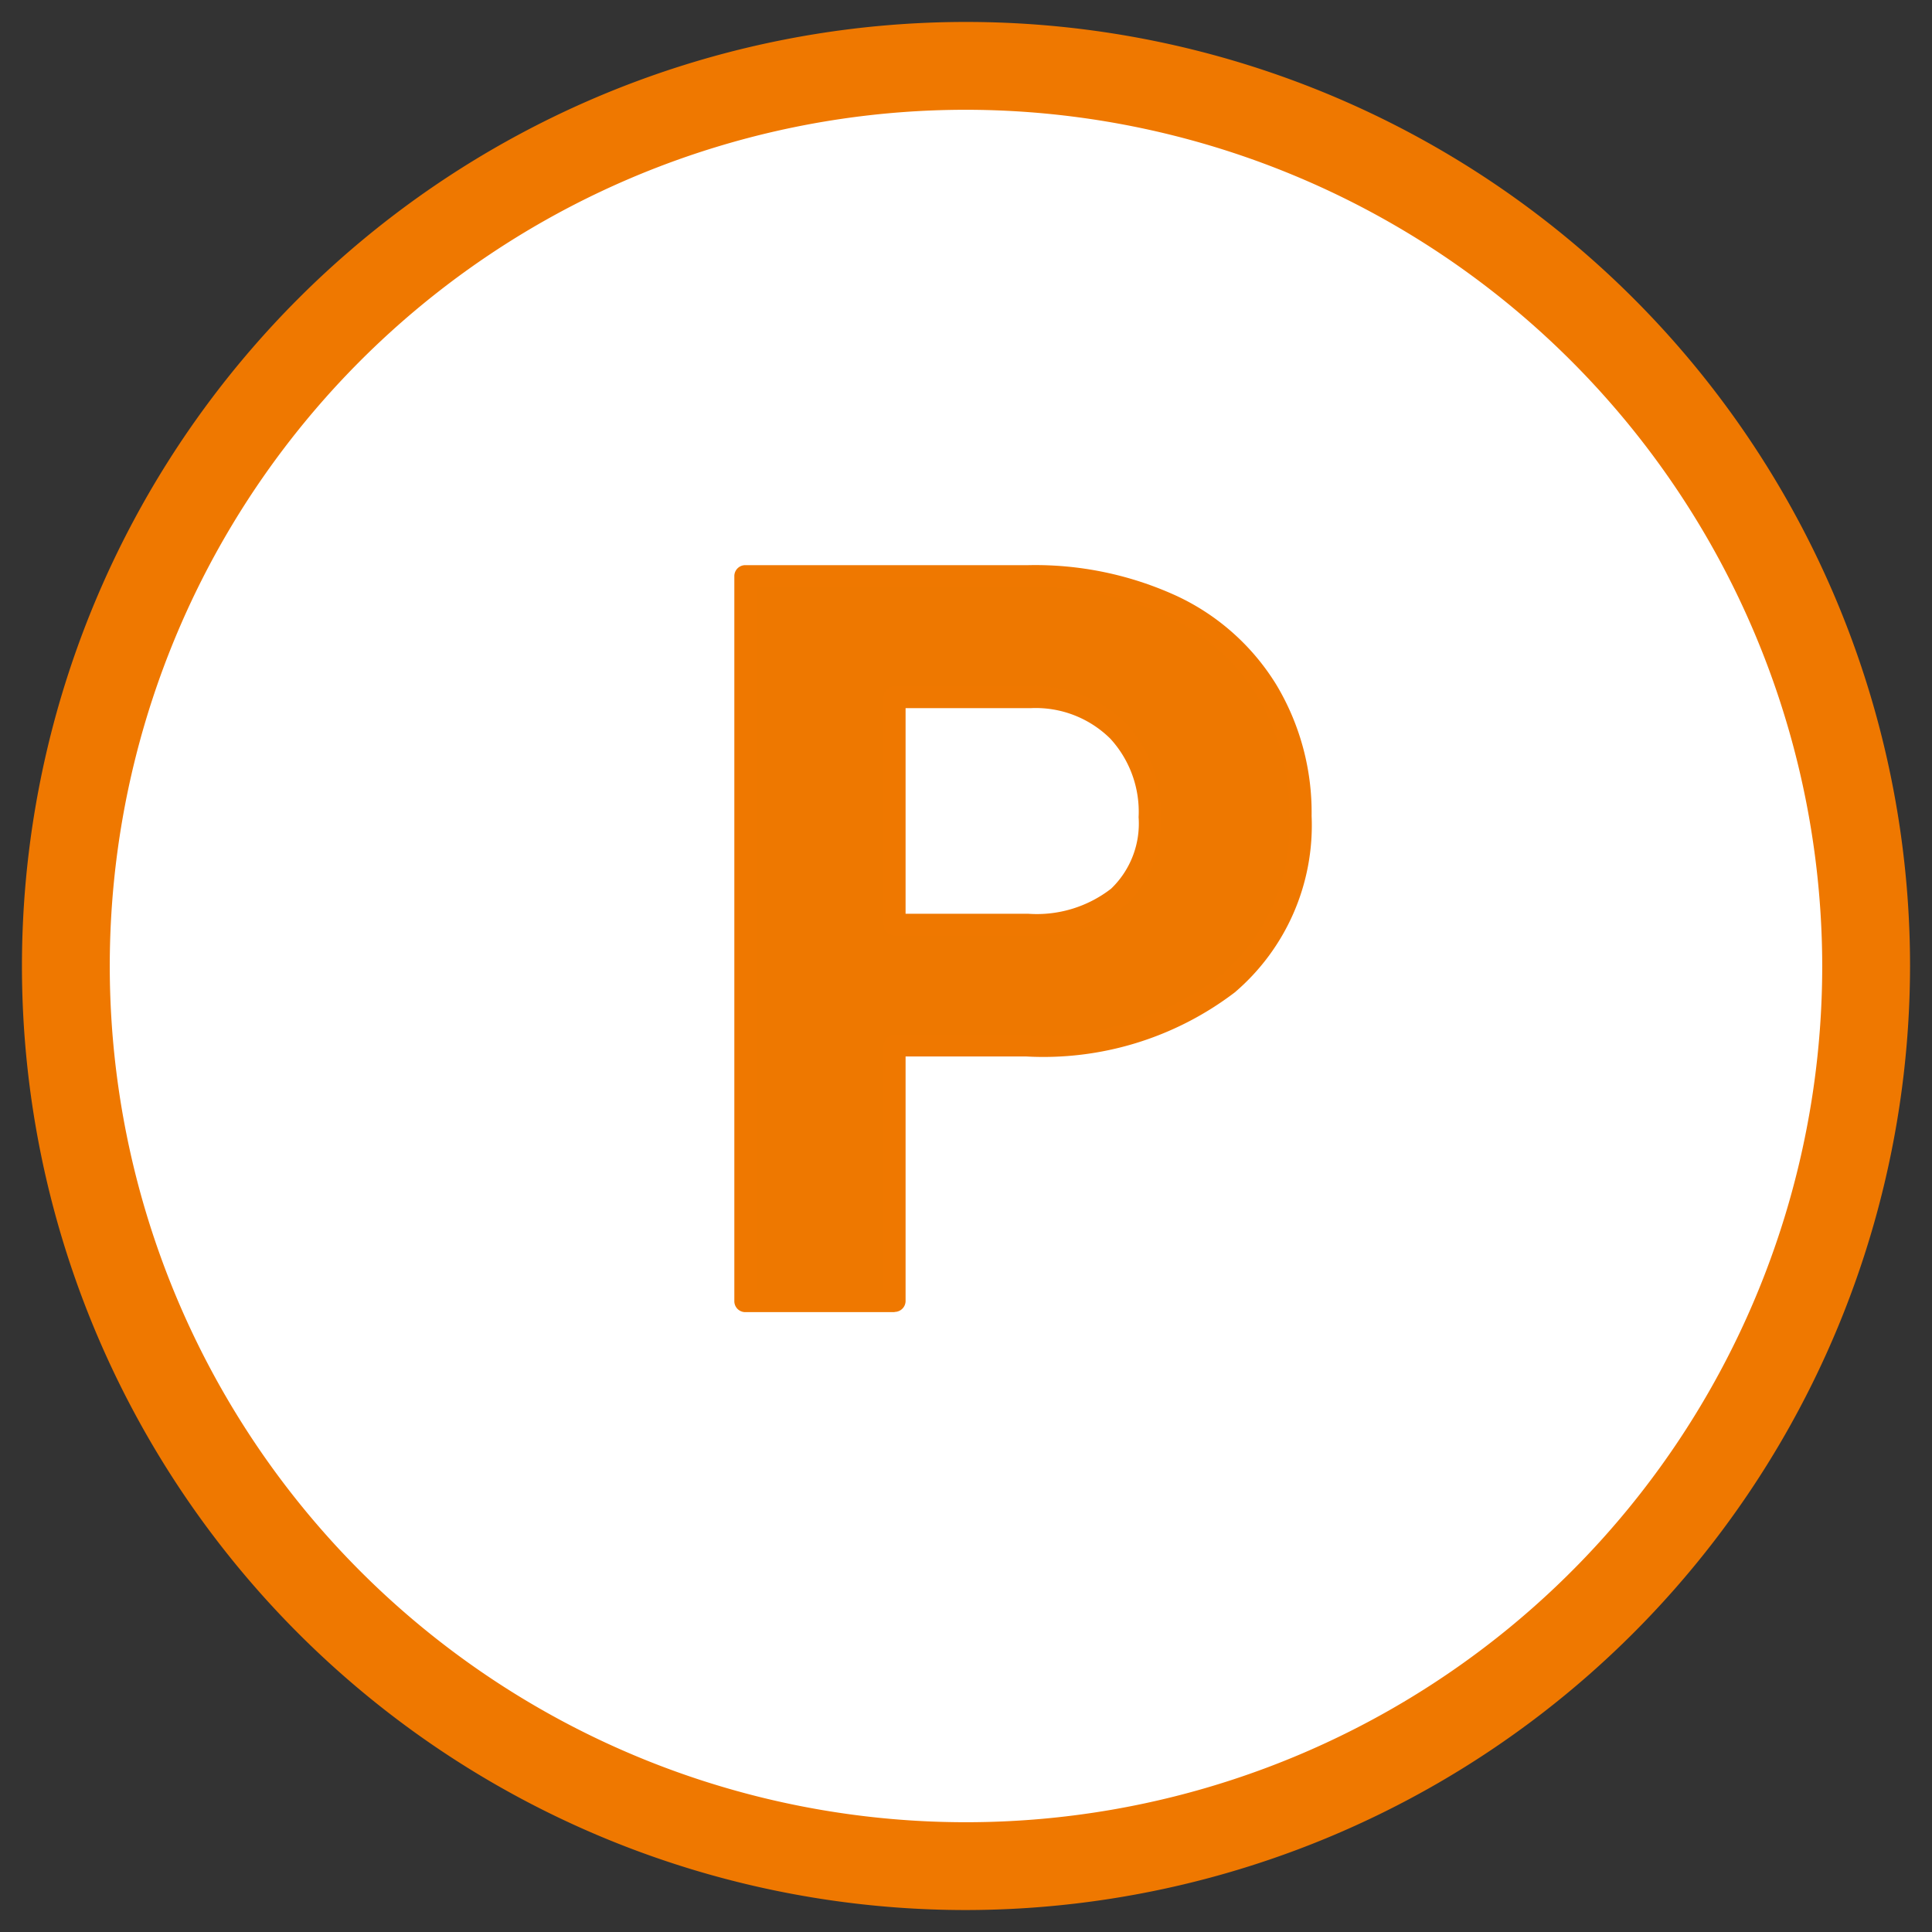 <svg xmlns="http://www.w3.org/2000/svg" xmlns:xlink="http://www.w3.org/1999/xlink" width="44" height="44" viewBox="0 0 44 44">
  <rect x="0" y="0" width="44" height="44" fill="#333333" stroke="none"/>
  <defs>
    <clipPath id="clip-path">
      <rect id="長方形_25705" data-name="長方形 25705" width="44" height="44" fill="none"/>
    </clipPath>
  </defs>
  <g id="グループ_16297" data-name="グループ 16297" clip-path="url(#clip-path)">
    <path id="パス_12590" data-name="パス 12590" d="M42.5,22A20.5,20.5,0,1,1,22,1.5,20.5,20.5,0,0,1,42.5,22" fill="#fff"/>
    <path id="パス_12591" data-name="パス 12591" d="M22,43.5A21.5,21.5,0,1,1,43.5,22,21.525,21.525,0,0,1,22,43.5m0-41A19.5,19.5,0,1,0,41.5,22,19.523,19.523,0,0,0,22,2.5" fill="#ef7800"/>
    <path id="パス_12592" data-name="パス 12592" d="M20.374,23.815v5.818h-3.4V13.121h6.442a7.453,7.453,0,0,1,3.272.68,5,5,0,0,1,2.171,1.934,5.386,5.386,0,0,1,.76,2.852,4.741,4.741,0,0,1-1.661,3.827,6.92,6.92,0,0,1-4.6,1.4Zm0-2.756h3.04a2.987,2.987,0,0,0,2.058-.635,2.312,2.312,0,0,0,.709-1.814,2.724,2.724,0,0,0-.715-1.962,2.672,2.672,0,0,0-1.973-.772H20.374Z" fill="#ee7800"/>
    <path id="パス_12593" data-name="パス 12593" d="M20.374,29.883h-3.4a.249.249,0,0,1-.25-.25V13.121a.249.249,0,0,1,.25-.25h6.442a7.728,7.728,0,0,1,3.38.7A5.277,5.277,0,0,1,29.071,15.6a5.656,5.656,0,0,1,.8,2.982,5,5,0,0,1-1.75,4.019,7.192,7.192,0,0,1-4.76,1.459H20.624v5.568a.25.25,0,0,1-.25.25m-3.152-.5h2.9V23.815a.25.25,0,0,1,.25-.25h2.983a6.706,6.706,0,0,0,4.437-1.342,4.519,4.519,0,0,0,1.573-3.636,5.168,5.168,0,0,0-.723-2.722,4.78,4.78,0,0,0-2.067-1.838,7.224,7.224,0,0,0-3.163-.656H17.222Zm6.192-8.074h-3.04a.25.25,0,0,1-.25-.25V15.876a.251.251,0,0,1,.25-.25h3.119a2.929,2.929,0,0,1,2.154.849,2.979,2.979,0,0,1,.784,2.135,2.56,2.56,0,0,1-.792,2,3.239,3.239,0,0,1-2.225.7m-2.79-.5h2.79a2.762,2.762,0,0,0,1.891-.571,2.055,2.055,0,0,0,.626-1.628,2.463,2.463,0,0,0-.645-1.789,2.415,2.415,0,0,0-1.8-.695H20.624Z" fill="#ef7800"/>
  </g>
</svg>
